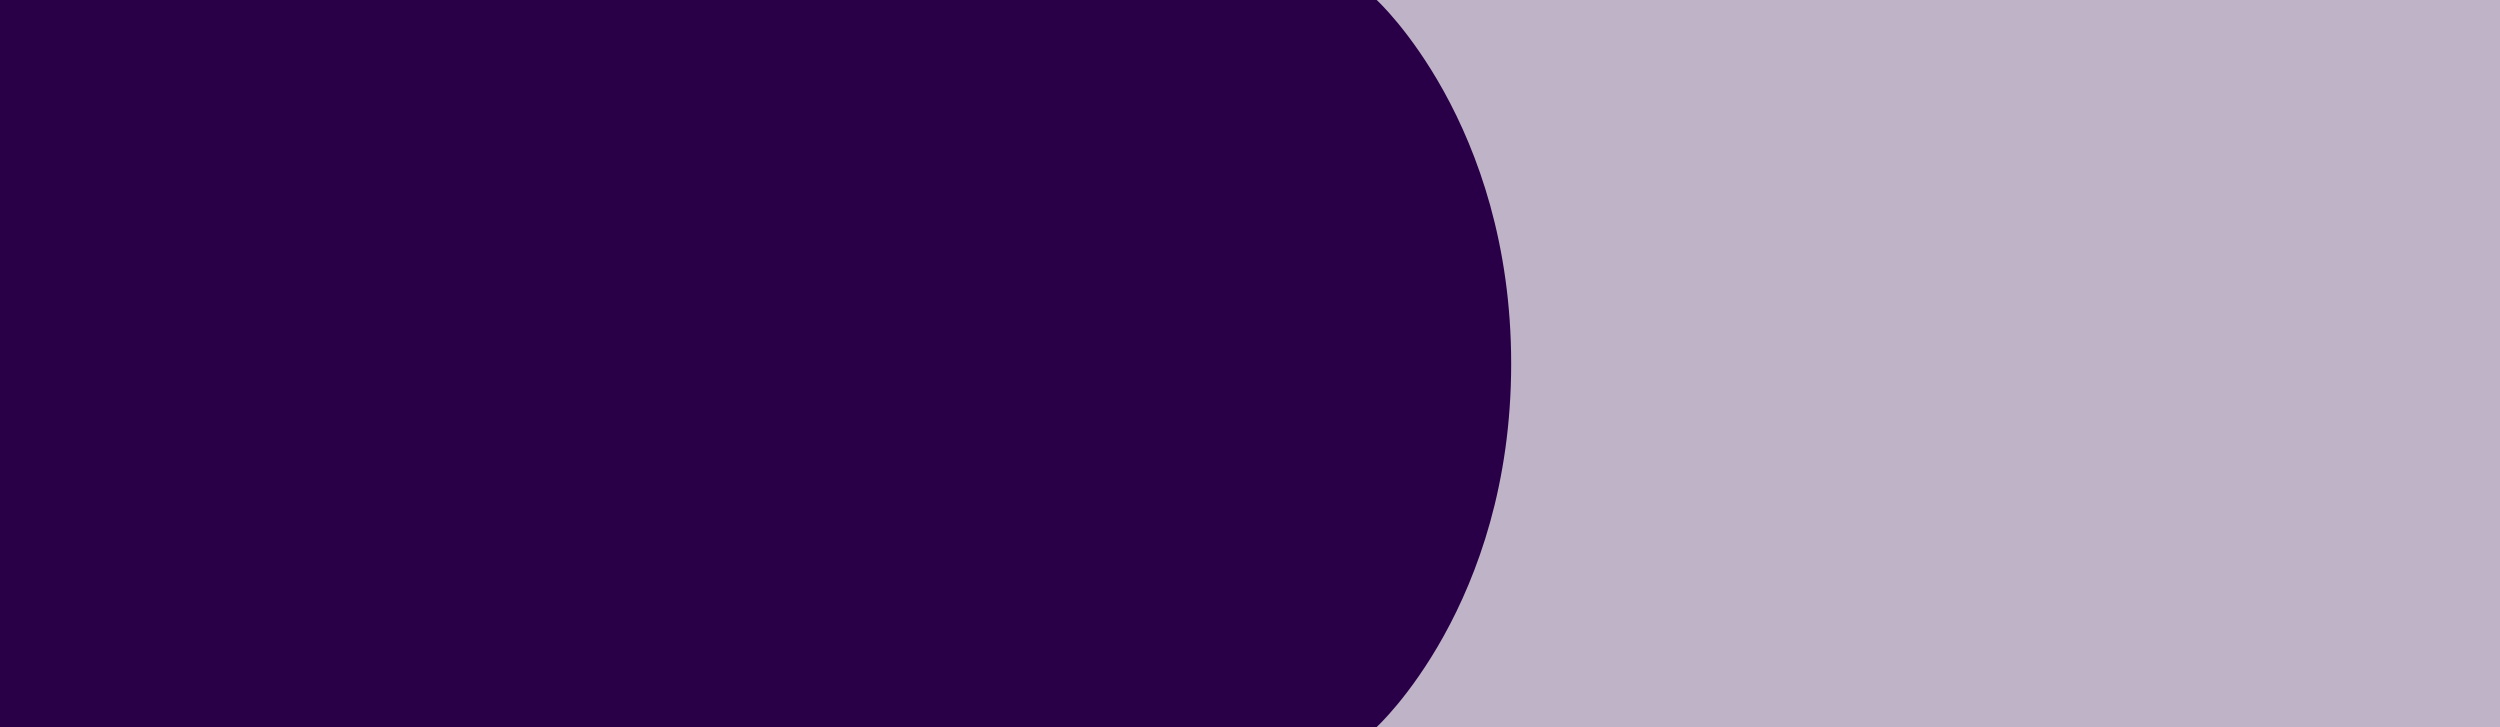<svg id="eIvJzHqD9jG1" xmlns="http://www.w3.org/2000/svg" xmlns:xlink="http://www.w3.org/1999/xlink" viewBox="0 0 1437 418" shape-rendering="geometricPrecision" text-rendering="geometricPrecision" preserveAspectRatio="none"><path d="M0,418l791.194-.001c0,0,77.43-70.487,77.43-208.905C868.624,70.676,791.335,0,791.335,0L0,0v418Z" fill="#290047"/><rect width="1437" height="418" rx="0" ry="0" fill="#290047" fill-opacity="0.3" stroke-width="0"/></svg>

